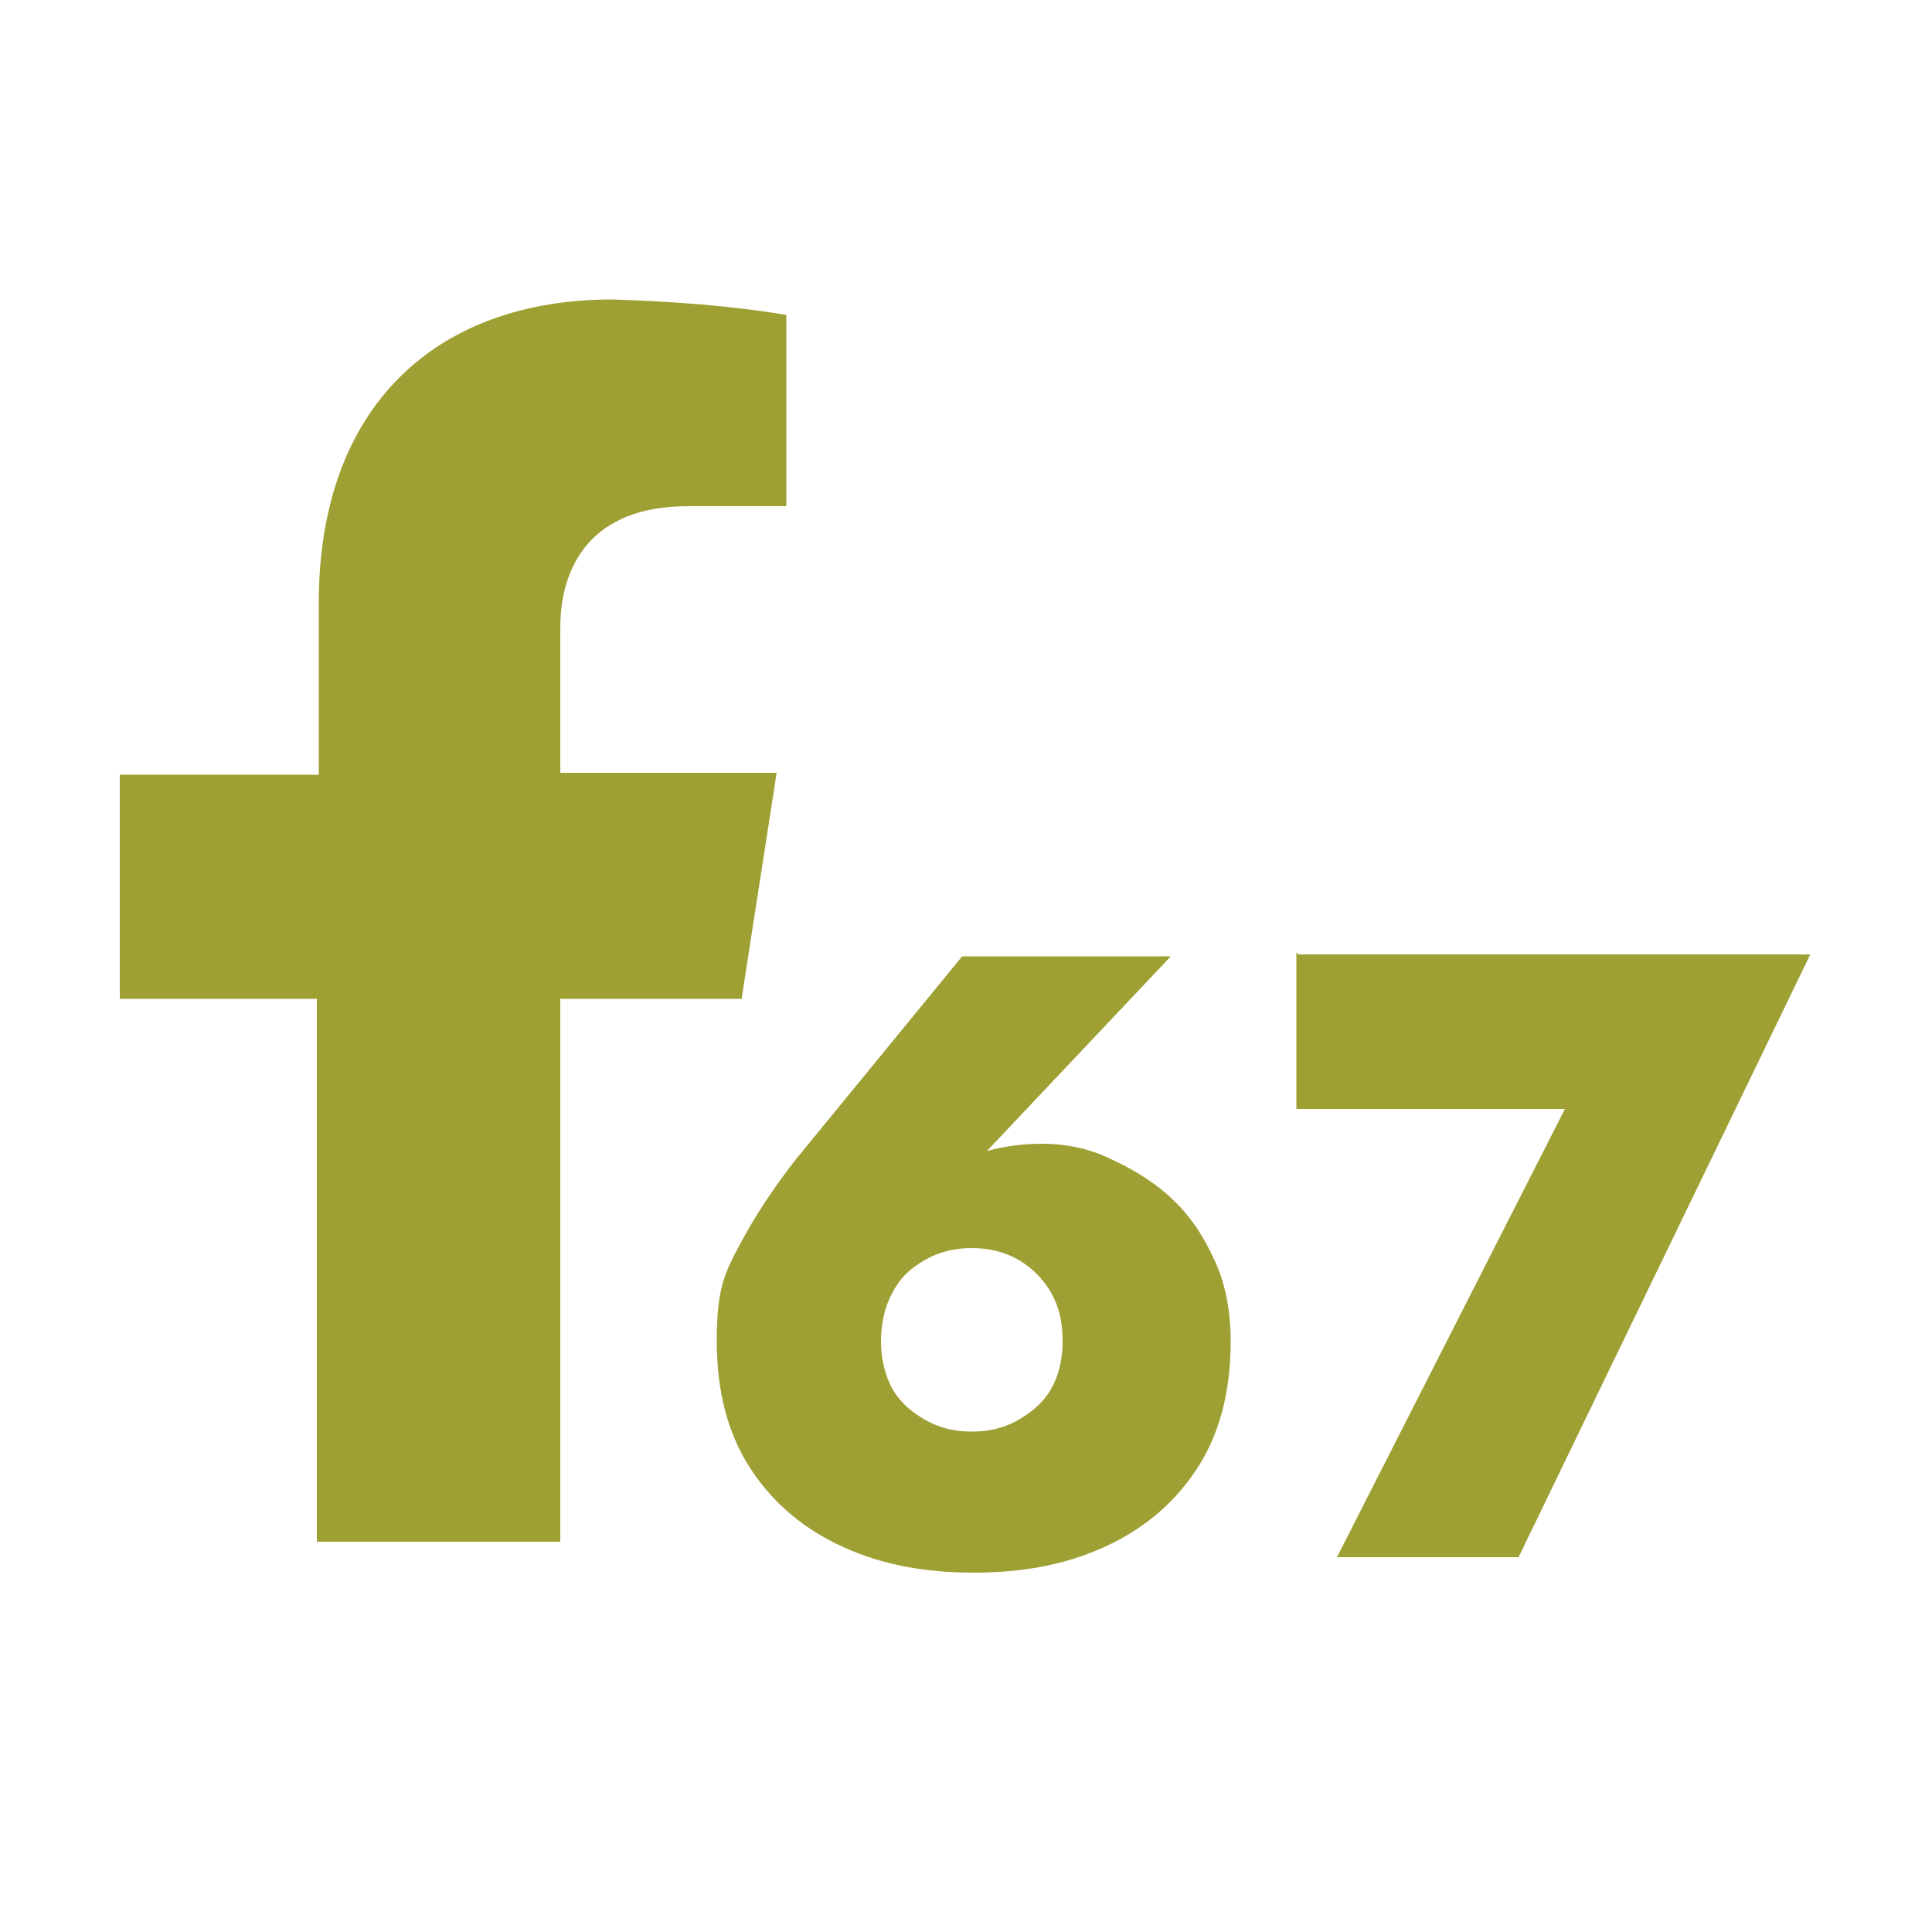 <?xml version="1.0" encoding="UTF-8"?>
<svg id="Calque_1" xmlns="http://www.w3.org/2000/svg" version="1.1" viewBox="0 0 100 100">
  <!-- Generator: Adobe Illustrator 29.8.1, SVG Export Plug-In . SVG Version: 2.1.1 Build 2)  -->
  <defs>
    <style>
      .st0 {
        isolation: isolate;
      }

      .st1 {
        fill: #9fa034;
      }
    </style>
  </defs>
  <path id="Icon_awesome-facebook-f" class="st1" d="M38.4,51.6l1.8-11.6h-11.2v-7.5c0-3.2,1.6-6.3,6.6-6.3h5.1v-9.9c-3-.5-6-.7-9-.8-9.2,0-15.2,5.6-15.2,15.7v8.9H6.2v11.6h10.2v28.1h12.6v-28.1h9.4Z"/>
  <g id="_68" class="st0">
    <g class="st0">
      <path class="st1" d="M60.6,49.5l-10.2,10.8-1.9.9c.9-.8,1.8-1.4,2.5-1.6s1.7-.4,2.9-.4,2.3.2,3.4.7,2.2,1.1,3.2,2c1,.9,1.7,1.9,2.3,3.2.6,1.2.9,2.7.9,4.3,0,2.7-.6,4.9-1.8,6.7-1.2,1.8-2.8,3.1-4.8,4-2,.9-4.2,1.3-6.7,1.3s-4.7-.4-6.7-1.3-3.6-2.2-4.8-4c-1.2-1.8-1.8-4-1.8-6.7s.4-3.5,1.2-5,1.8-3,2.9-4.4l8.6-10.5h11,0ZM46.2,71.9c.4.7,1,1.2,1.7,1.6s1.5.6,2.4.6,1.7-.2,2.4-.6,1.3-.9,1.7-1.6.6-1.5.6-2.5-.2-1.8-.6-2.5-1-1.3-1.7-1.7c-.7-.4-1.5-.6-2.4-.6s-1.7.2-2.4.6-1.3.9-1.7,1.7c-.4.7-.6,1.6-.6,2.5s.2,1.8.6,2.5Z"/>
      <path class="st1" d="M67.2,49.4h26.5l-15.1,31.2h-9.4l11.8-23.2h-13.9v-8.1Z"/>
    </g>
  </g>
</svg>